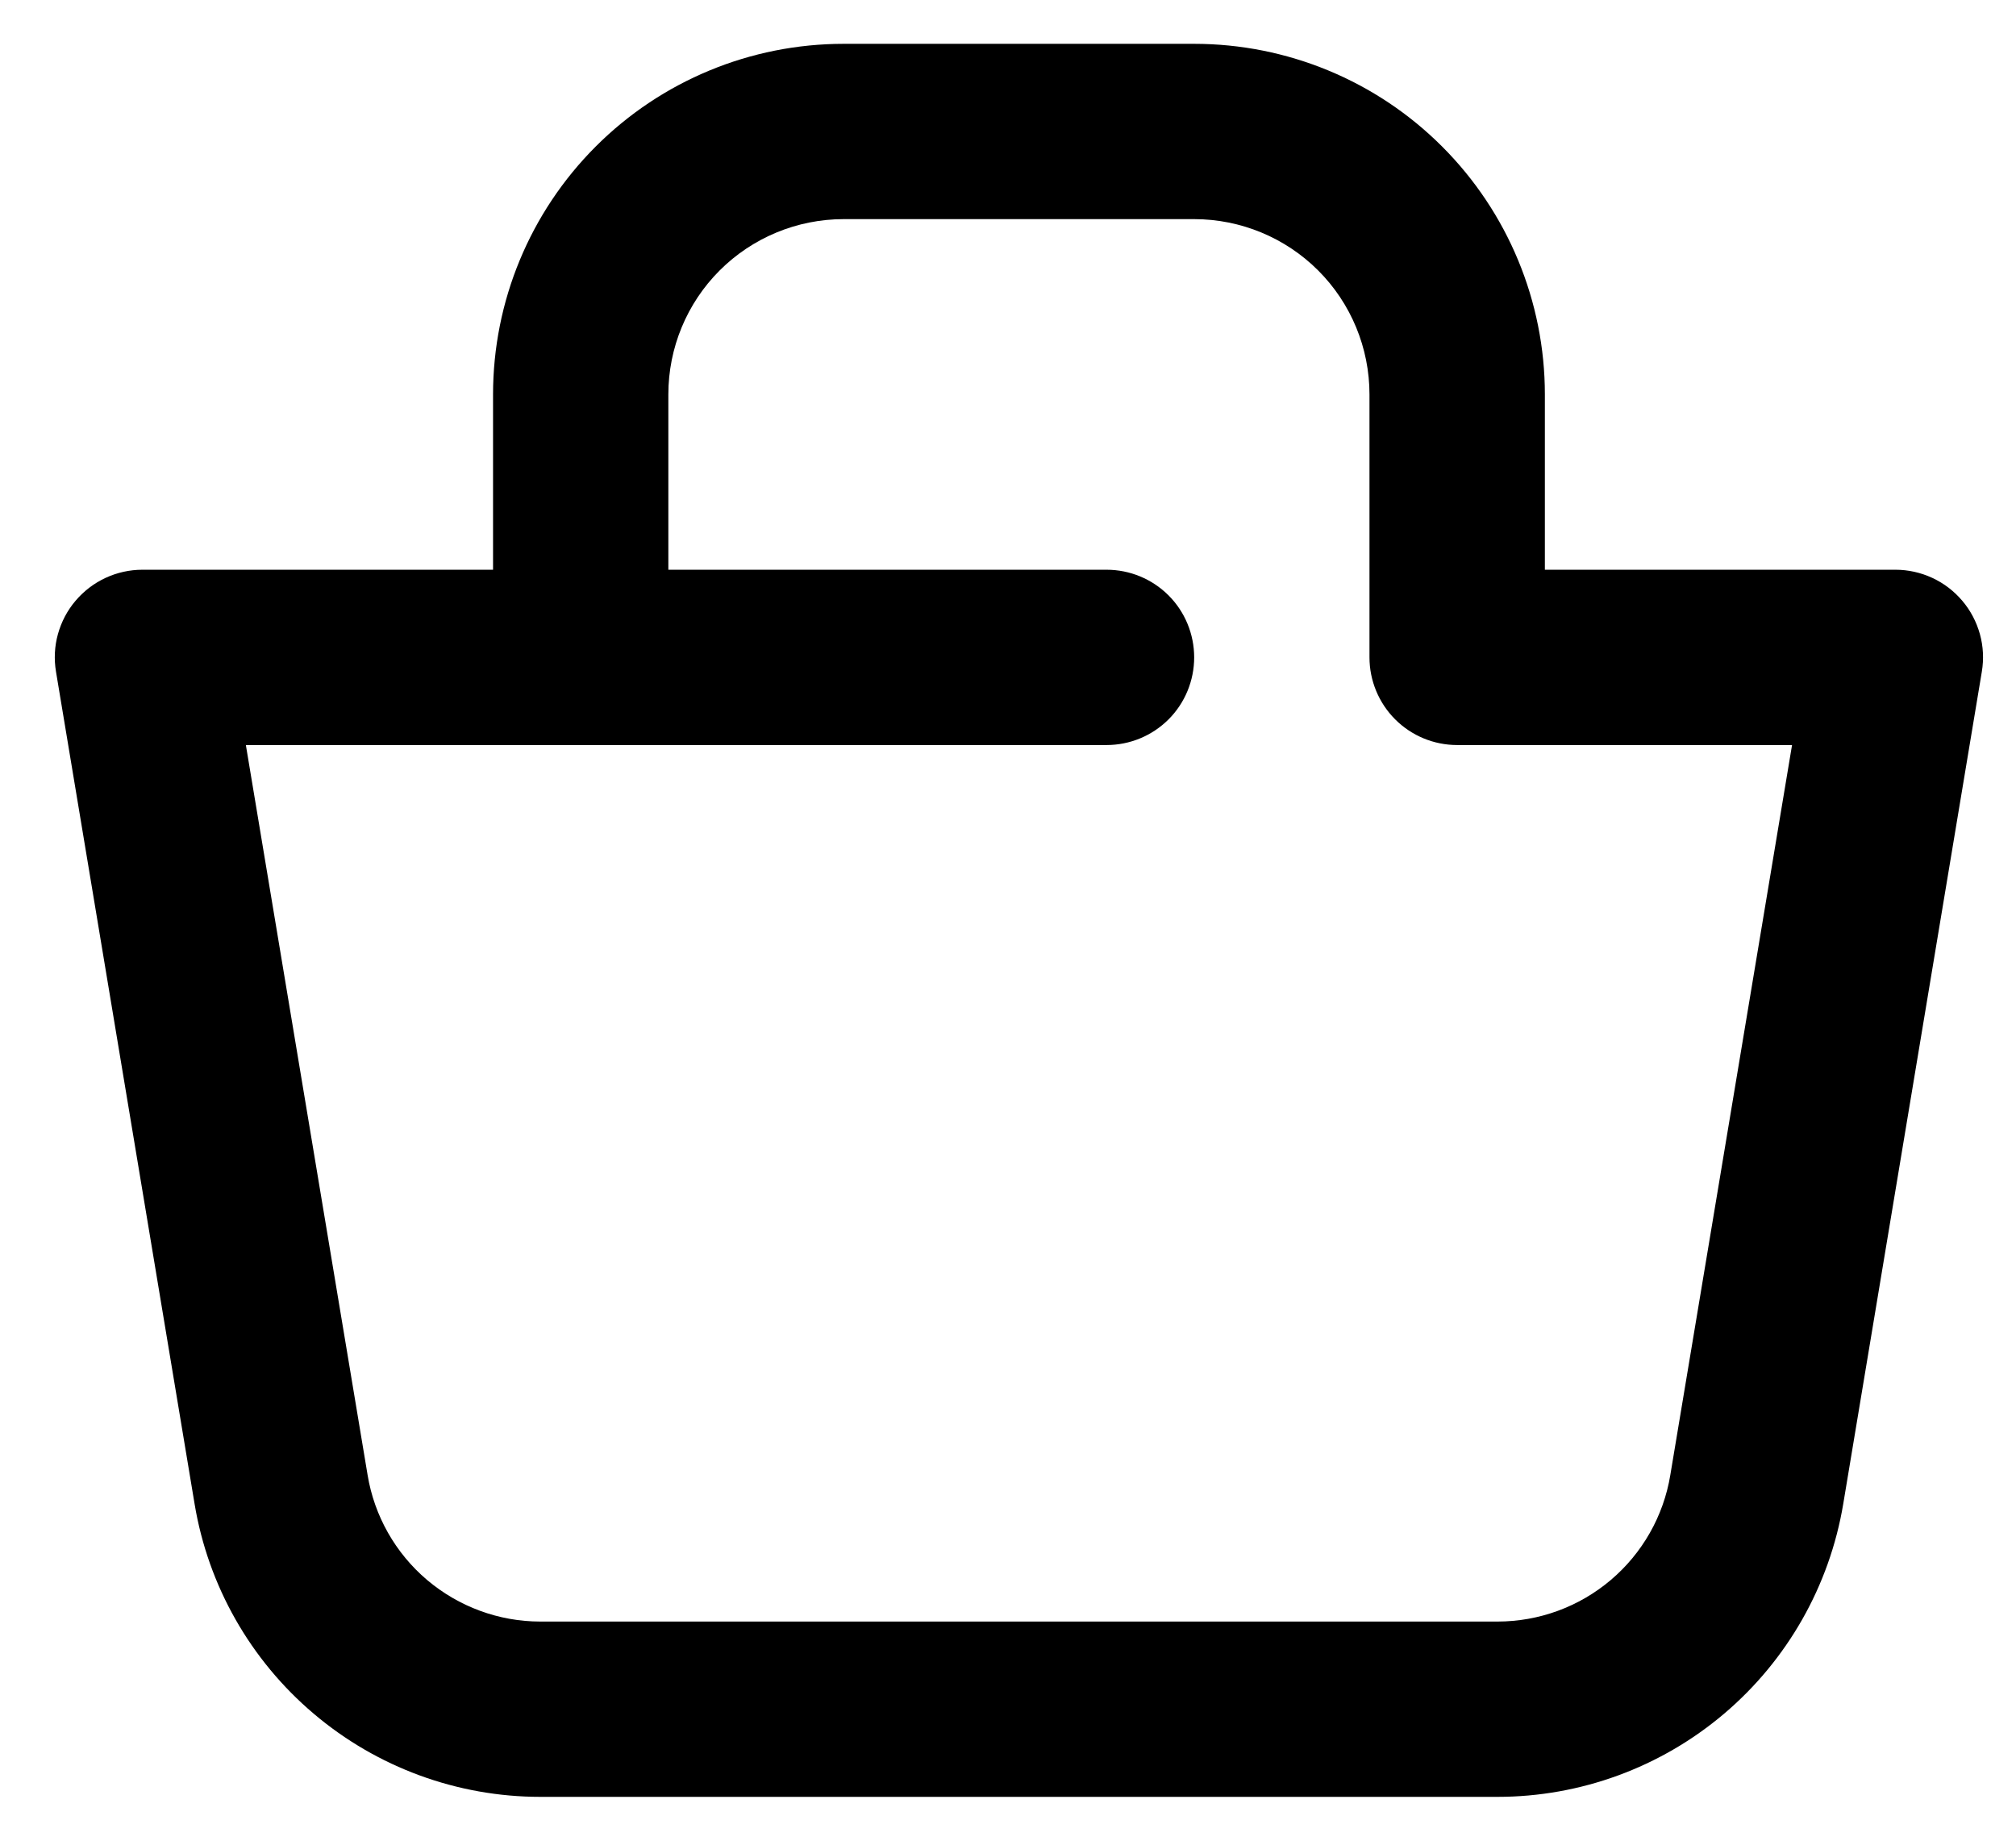 <svg width="23" height="21" viewBox="0 0 23 21" fill="none" xmlns="http://www.w3.org/2000/svg">
<path d="M5.625 4.5C5.625 3.439 6.046 2.422 6.796 1.672C7.546 0.921 8.564 0.5 9.625 0.5H13.624C14.685 0.5 15.703 0.921 16.453 1.672C17.203 2.422 17.625 3.439 17.625 4.5V6.5H21.625C21.77 6.5 21.913 6.532 22.045 6.593C22.177 6.654 22.293 6.743 22.387 6.854C22.481 6.964 22.549 7.094 22.588 7.234C22.627 7.374 22.634 7.521 22.61 7.664L21.029 17.158C20.873 18.092 20.391 18.94 19.669 19.552C18.947 20.164 18.031 20.5 17.084 20.5H6.165C5.218 20.5 4.302 20.164 3.58 19.552C2.857 18.94 2.375 18.092 2.22 17.158L0.639 7.664C0.615 7.521 0.622 7.374 0.661 7.234C0.7 7.094 0.768 6.964 0.862 6.854C0.956 6.743 1.073 6.654 1.204 6.593C1.336 6.532 1.479 6.5 1.625 6.5H5.625V4.5ZM7.625 6.5H12.624C12.89 6.5 13.144 6.605 13.332 6.793C13.519 6.98 13.624 7.235 13.624 7.5C13.624 7.765 13.519 8.02 13.332 8.207C13.144 8.395 12.89 8.5 12.624 8.5H2.805L4.194 16.829C4.271 17.296 4.512 17.72 4.873 18.026C5.234 18.331 5.691 18.5 6.165 18.5H17.084C17.558 18.5 18.016 18.332 18.377 18.026C18.738 17.72 18.979 17.296 19.056 16.829L20.445 8.5H16.625C16.359 8.5 16.105 8.395 15.917 8.207C15.73 8.02 15.624 7.765 15.624 7.5V4.5C15.624 3.97 15.414 3.461 15.039 3.086C14.664 2.711 14.155 2.5 13.624 2.5H9.625C9.094 2.5 8.585 2.711 8.21 3.086C7.835 3.461 7.625 3.97 7.625 4.5V6.5Z" fill="black"/>
</svg>
